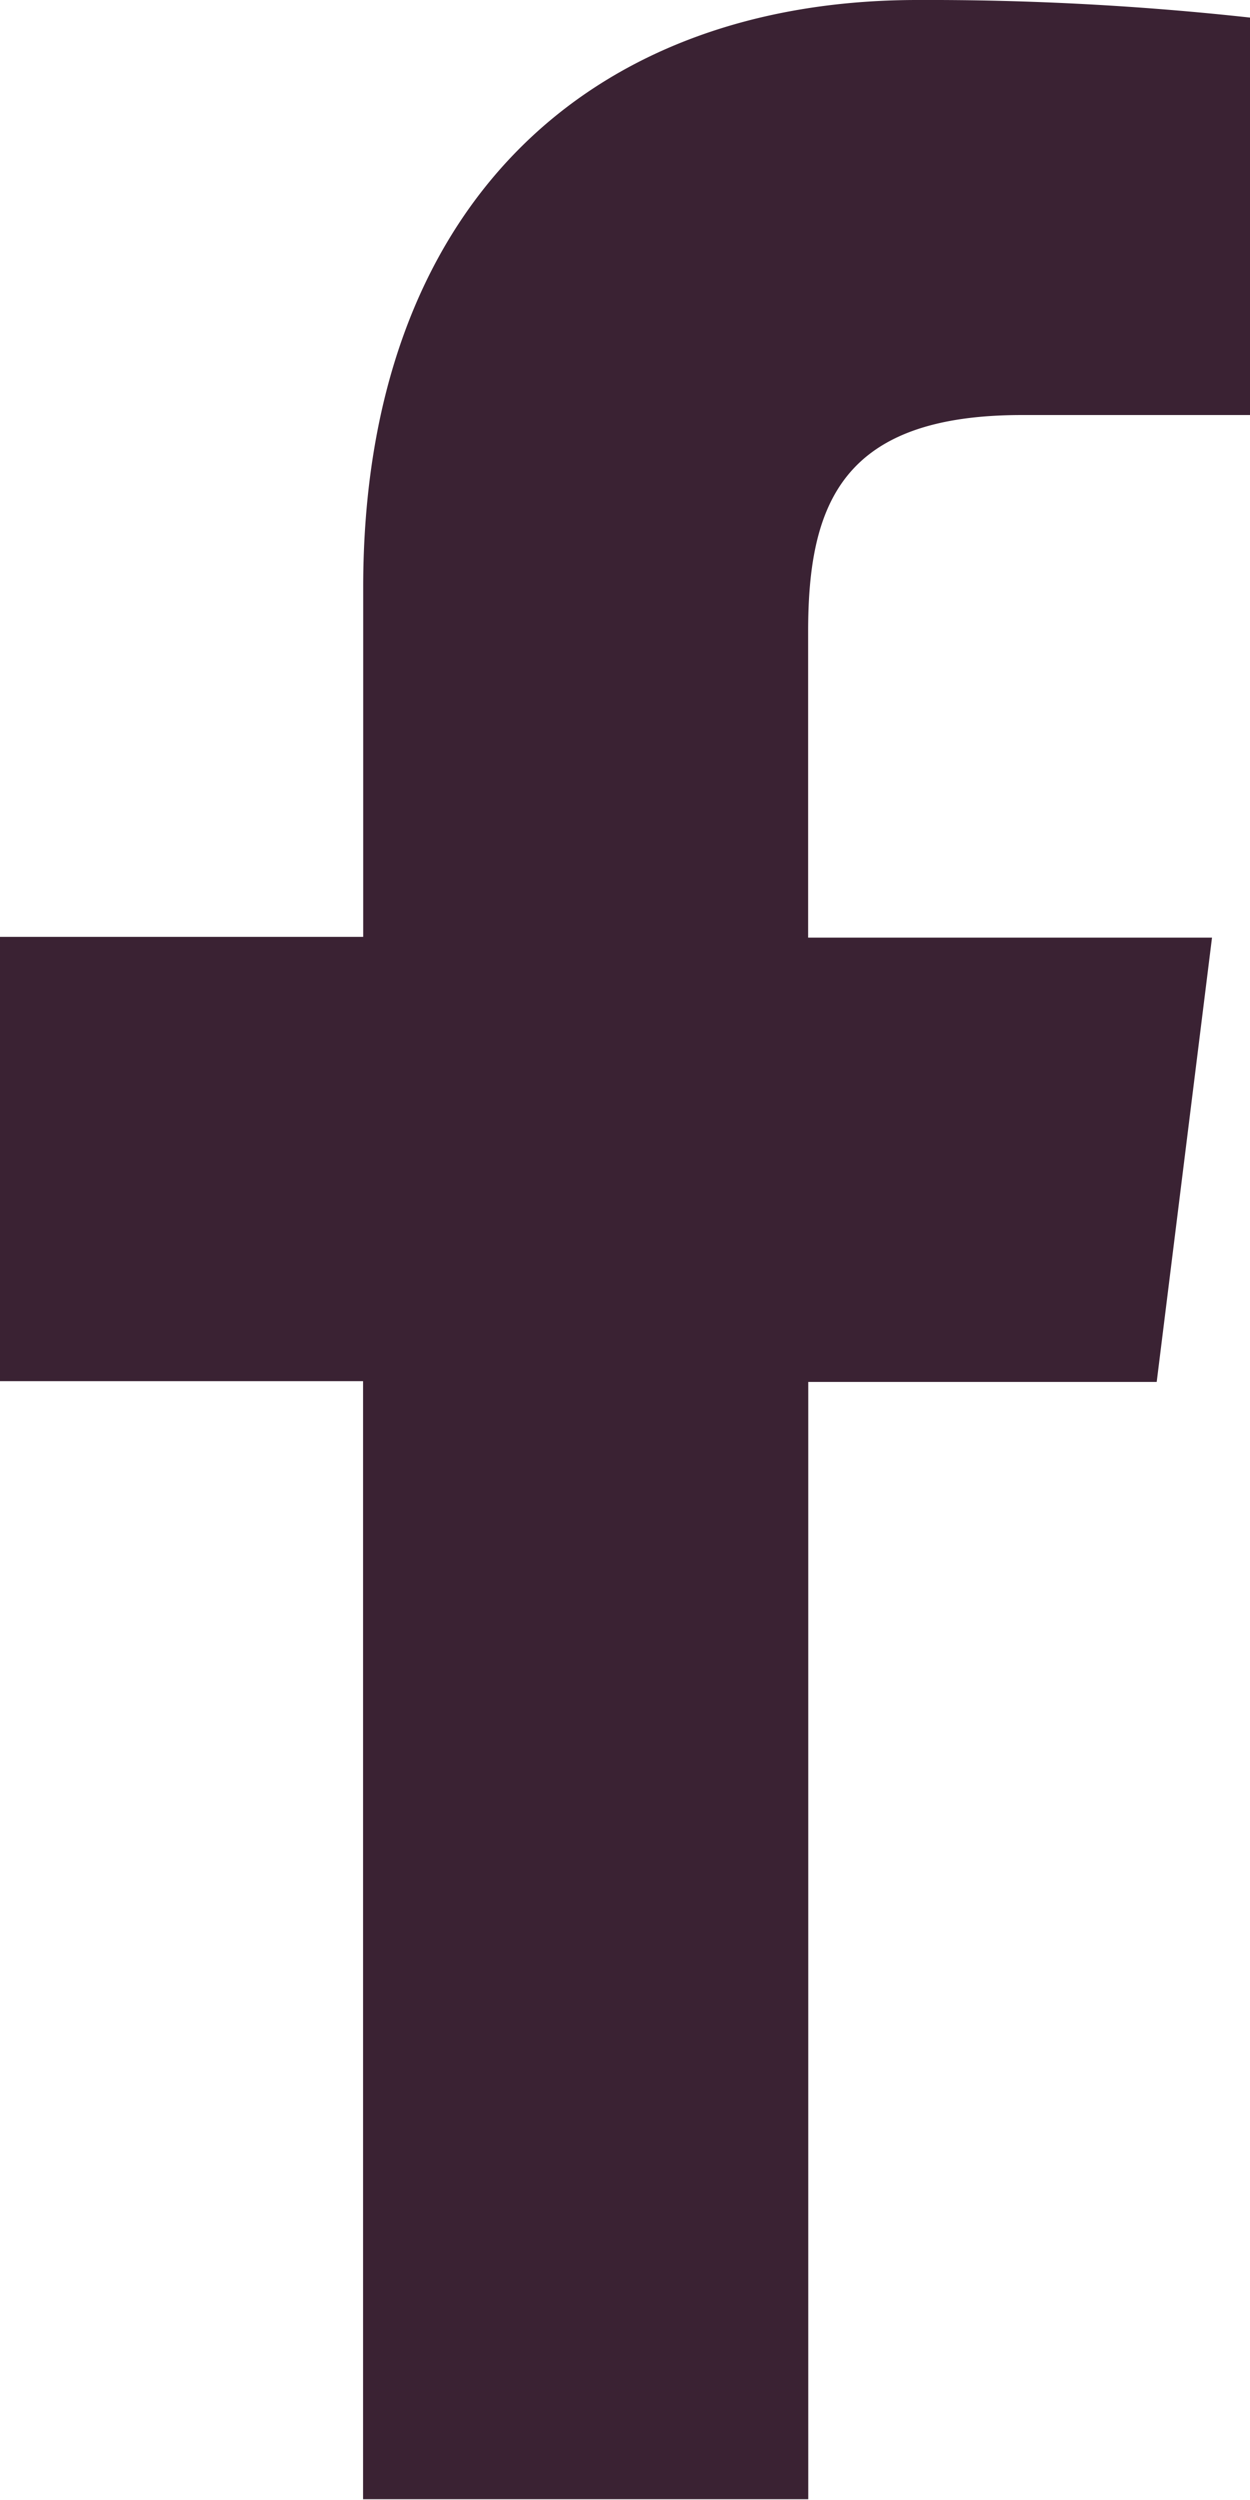 <svg xmlns="http://www.w3.org/2000/svg" width="9.74" height="19.479" viewBox="0 0 9.74 19.479">
  <path id="ico-footer-facebook-aubergine" d="M14.149,3.234h1.778V.137A22.963,22.963,0,0,0,13.337,0c-2.564,0-4.32,1.613-4.32,4.577V7.3H6.187v3.462H9.016v8.712h3.469V10.768H15.2l.431-3.462H12.484V4.92c0-1,.27-1.686,1.665-1.686Z" transform="translate(-6.187)" fill="#3a2233"/>
</svg>
